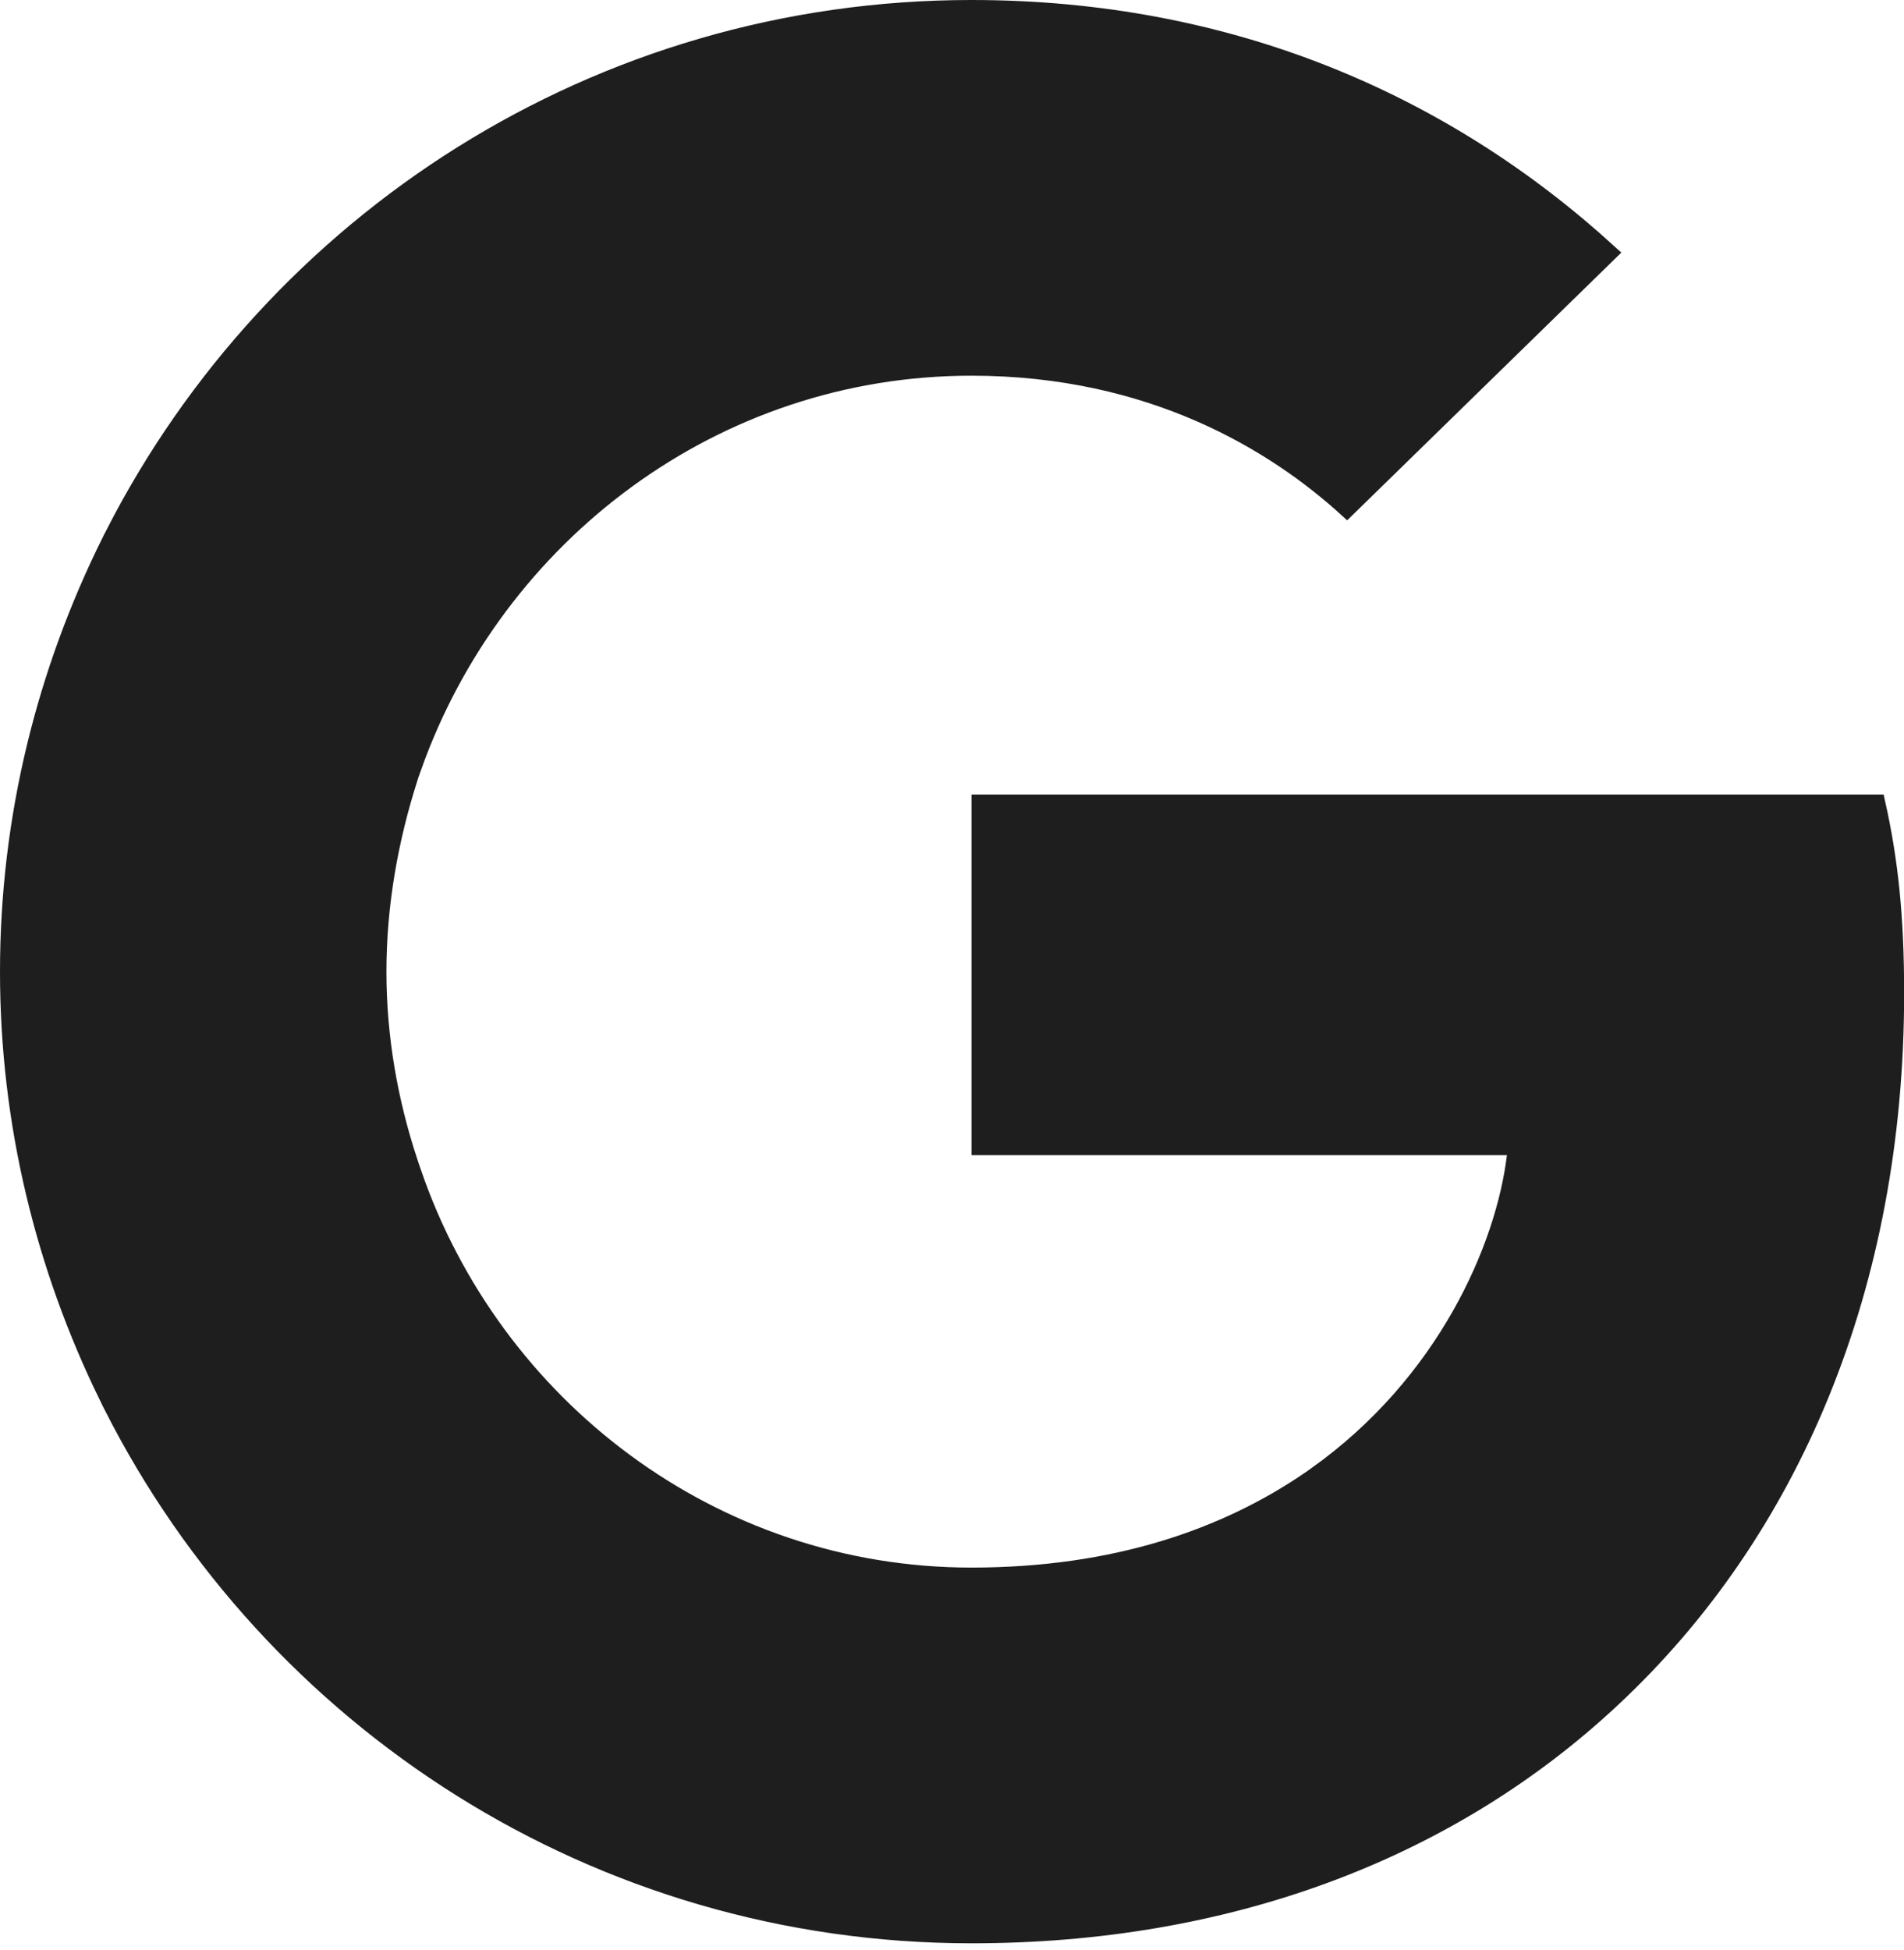 <svg width="125" height="128" viewBox="0 0 125 128" fill="none" xmlns="http://www.w3.org/2000/svg">
<path d="M123.263 52.658C124.113 56.448 124.509 60.156 124.509 65.197C124.509 84.404 117.671 100.574 105.84 111.591L104.898 111.497L86.308 97.098L86.353 96.802C94.862 90.761 98.708 81.854 99.427 75.888L99.494 75.327H64.28V52.658H123.263Z" fill="#1E1E1E" stroke="#1E1E1E"/>
<path d="M27.15 76.925C32.423 92.303 46.824 103.398 63.781 103.398C73.197 103.398 80.431 100.843 85.871 97.139L105.241 112.143C94.821 121.584 80.651 127.06 63.781 127.061C39.108 127.061 17.788 112.945 7.346 92.375L7.481 92.001L26.937 76.943L27.15 76.925Z" fill="#1E1E1E" stroke="#1E1E1E"/>
<path d="M26.899 50.573L26.922 51.1C25.649 55.086 24.87 59.359 24.87 63.78C24.87 68.107 25.618 72.296 26.91 76.214L6.98 91.639C2.858 83.198 0.5 73.758 0.5 63.78C0.5 53.646 2.932 44.067 7.175 35.526L7.392 35.422L26.899 50.573Z" fill="#1E1E1E" stroke="#1E1E1E"/>
<path d="M63.781 0.5C80.669 0.5 94.8 6.611 105.714 16.593L88.431 33.468C83.702 29.151 75.615 24.161 63.781 24.161C46.931 24.161 32.603 35.118 27.181 50.343L7.437 35.009C17.911 14.535 39.178 0.5 63.781 0.5Z" fill="#1E1E1E" stroke="#1E1E1E"/>
</svg>
